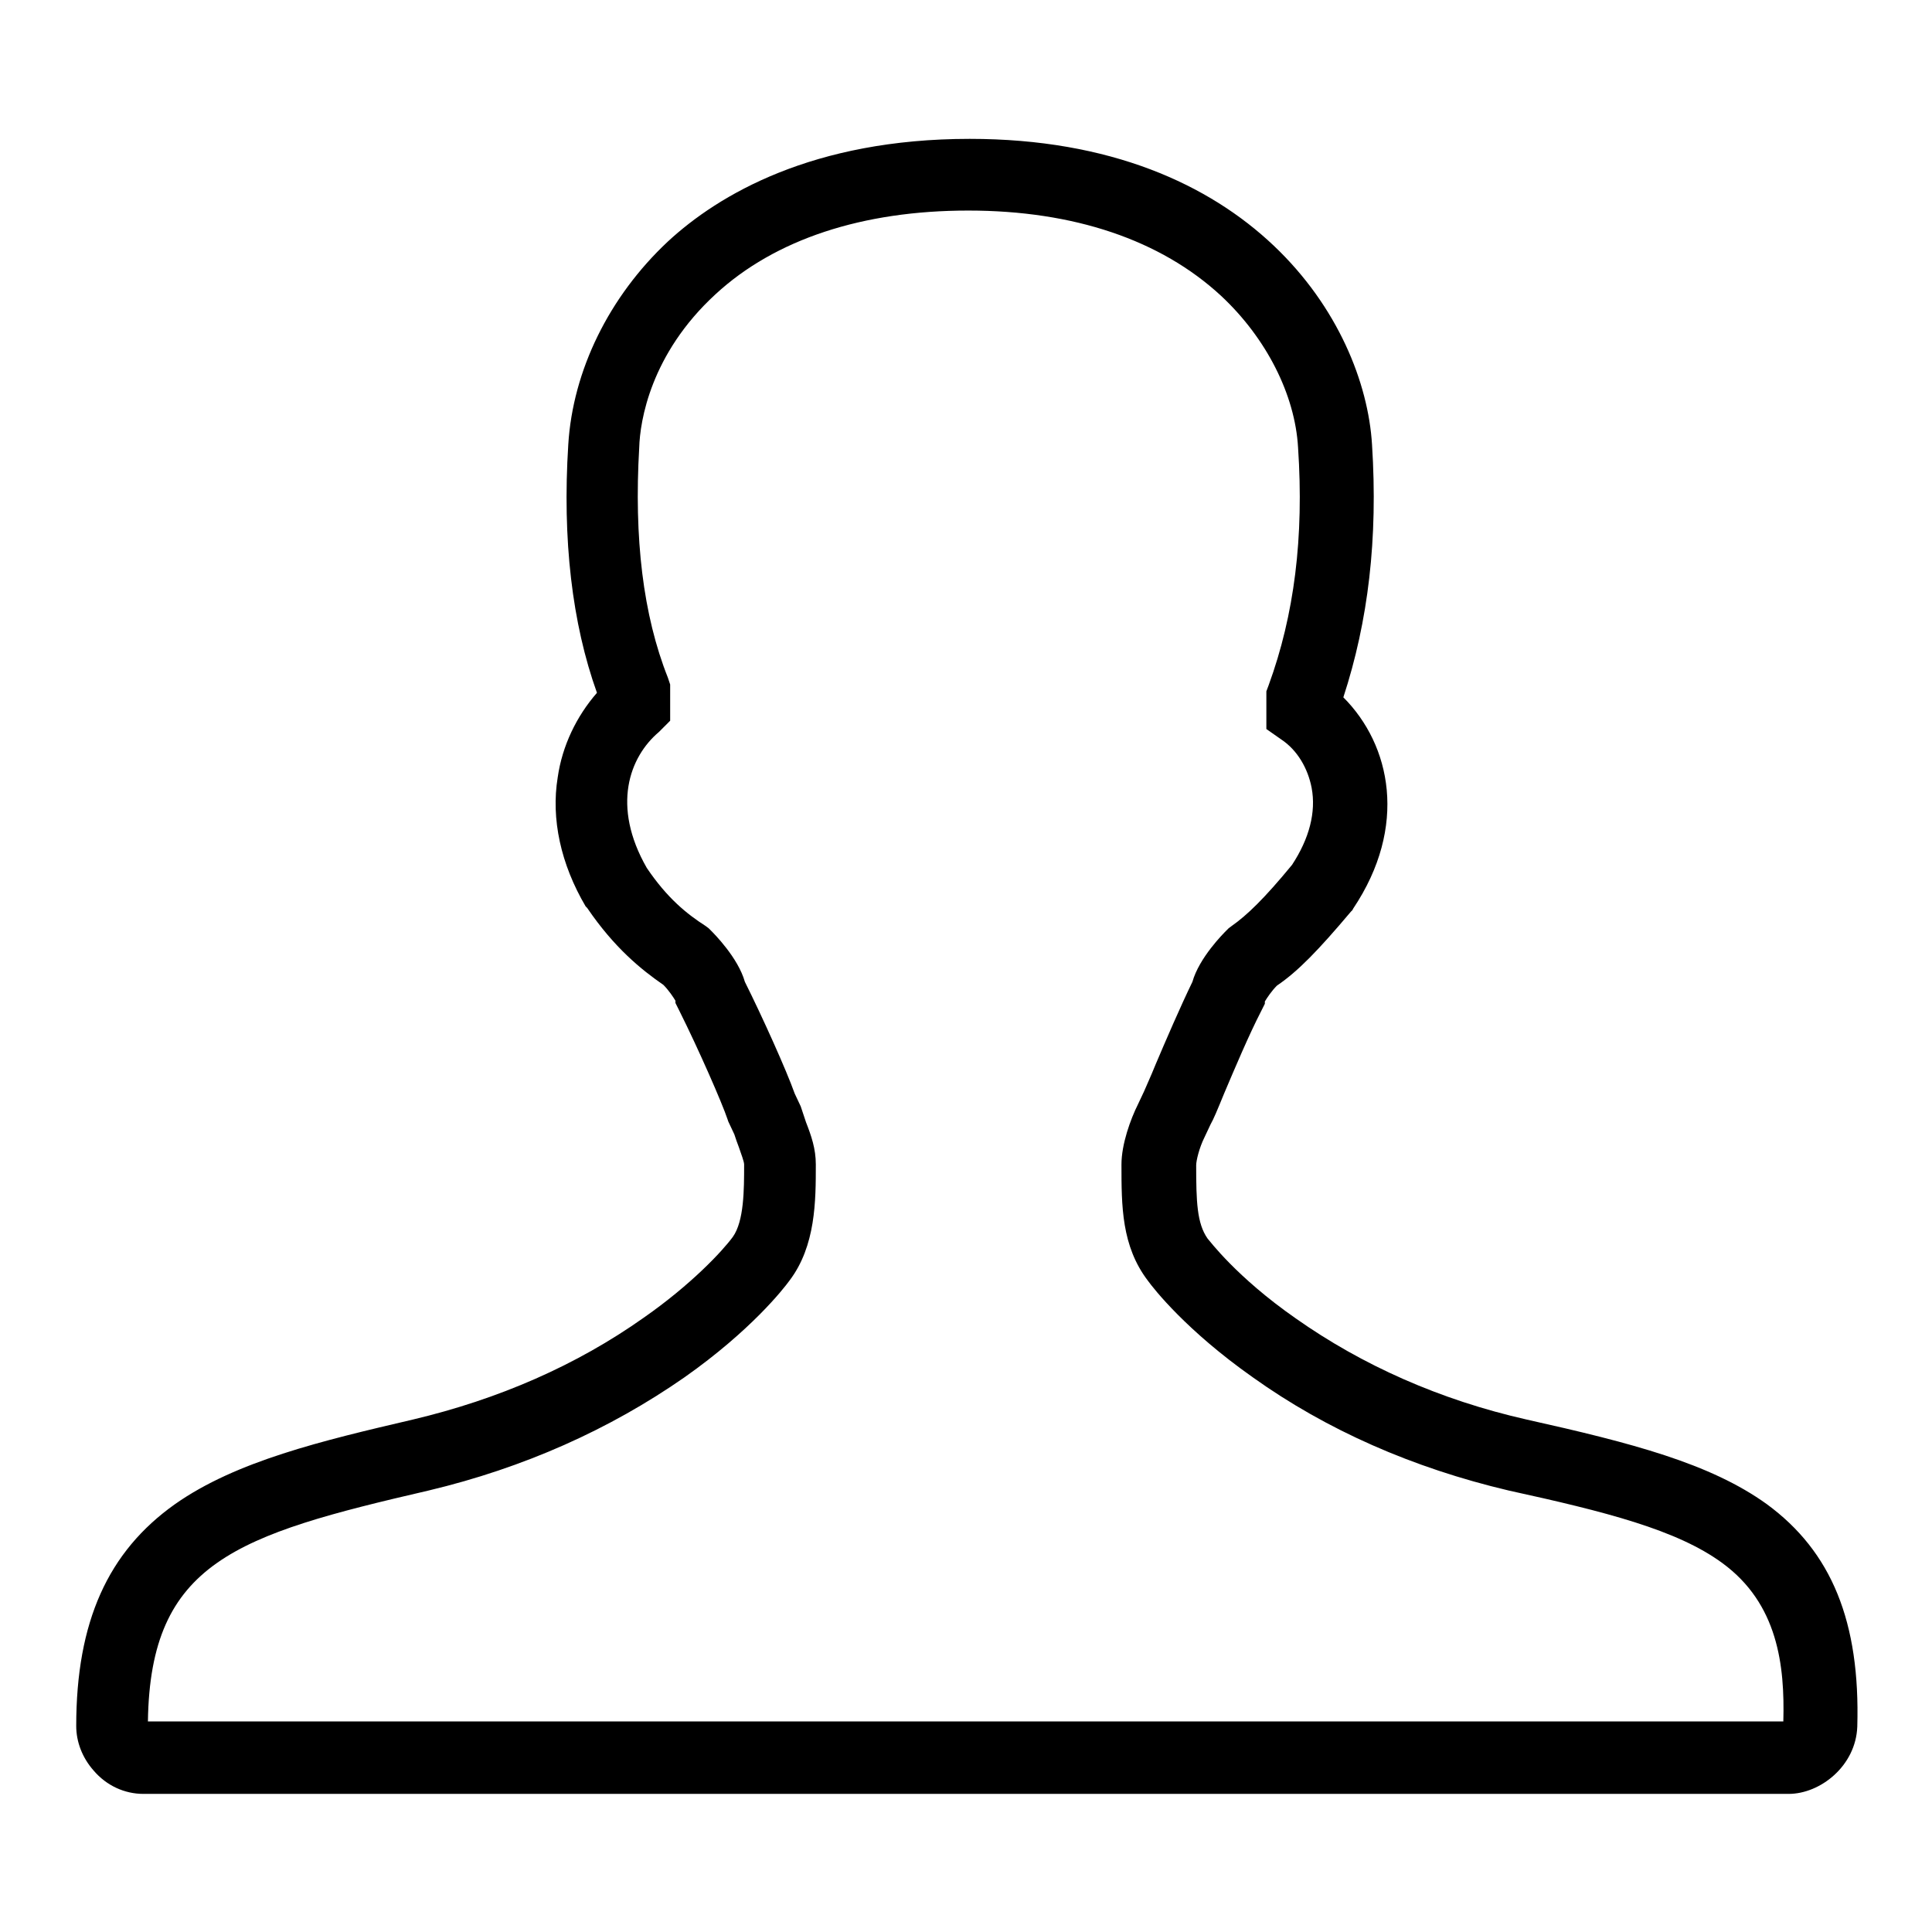 <?xml version="1.0" encoding="utf-8"?>
<!-- Svg Vector Icons : http://www.onlinewebfonts.com/icon -->
<!DOCTYPE svg PUBLIC "-//W3C//DTD SVG 1.1//EN" "http://www.w3.org/Graphics/SVG/1.1/DTD/svg11.dtd">
<svg version="1.1" xmlns="http://www.w3.org/2000/svg" xmlns:xlink="http://www.w3.org/1999/xlink" x="0px" y="0px" viewBox="0 0 256 256" enable-background="new 0 0 256 256" xml:space="preserve">
<g> <path fill="#000000" d="M237,237.7H19c-2.5,0-4.9-1.1-6.6-3.1c-1.5-1.7-2.3-3.8-2.3-5.9c0-13.8,4.2-23.1,13.1-29.4 c8.1-5.7,19.5-8.4,31.5-11.2c11.4-2.7,21.7-7.2,30.6-13.5c6.3-4.4,10.4-8.8,11.8-10.7c1.5-2.1,1.5-6.3,1.5-9.6 c0-0.4-0.4-1.4-0.7-2.3c-0.2-0.5-0.4-1.1-0.6-1.7l-0.8-1.7l-0.1-0.3c-0.7-2.1-3.8-9.2-6.4-14.4l-0.5-1v-0.3 c-0.3-0.5-0.9-1.4-1.6-2.1c-2.9-2-6.5-4.9-10.1-10.2l-0.2-0.2c-3.3-5.6-4.6-11.6-3.7-17.1c0.6-4.2,2.5-8.1,5.2-11.2 c-3.3-9.2-4.6-20.3-3.8-32.9c0.6-9.8,5.4-19.6,13.2-26.9c6.7-6.2,19.2-13.6,40-13.6c37.3,0,52.3,24.2,53.3,40.5 c0.8,12.5-0.5,23.4-3.8,33.5c6.3,6.3,8.6,17.1,1.3,28l-0.1,0.2l-0.2,0.2c-4.3,5.1-7,7.9-9.8,9.8c-0.7,0.7-1.3,1.6-1.6,2.1v0.3 l-0.5,1c-1.6,3.1-3.5,7.6-4.9,10.9c-0.9,2.2-1.4,3.4-1.8,4.1l0,0l-0.8,1.7c-0.7,1.4-1.1,3.1-1.1,3.7c0,4.8,0.1,7.7,1.5,9.7 c0.2,0.2,3.8,5.1,11.7,10.6c8.8,6.2,19.1,10.8,30.6,13.4c13.9,3.1,24.3,5.8,31.8,11.2c8.6,6.3,12.4,15.6,12,29.5 C245.9,234,241.2,237.7,237,237.7z M19.6,228.1h216.7c0.2-7.4-0.7-15.6-8.1-21c-6-4.4-15.5-6.8-28.3-9.6l0,0 c-12.7-3-24.1-8-33.9-15c-8.8-6.2-13.1-11.7-13.9-12.8c-3.5-4.6-3.5-9.9-3.5-15.4c0-2.7,1.2-6,2.2-8l0.8-1.7c0.2-0.5,0.9-2,1.5-3.5 c1.4-3.3,3.3-7.7,4.9-11c0.9-3.2,4.1-6.4,4.5-6.8l0.3-0.3l0.4-0.3c2-1.4,4.3-3.6,8-8.1c2.3-3.5,3.2-7,2.6-10.2 c-0.5-2.6-1.9-5-4-6.4l-2-1.4v-5l0.3-0.8c3.4-9.3,4.7-19.6,3.9-31.5c-0.4-7-4.2-14.5-10.2-20.1c-8-7.4-19.5-11.3-33.5-11.3 c-14,0-25.6,3.8-33.5,11.1c-8.6,7.9-10,16.8-10.1,20.3l0,0c-0.7,12,0.5,22.2,3.8,30.5l0.3,0.9v4.8L87.3,97c-3.9,3.3-6.3,9.8-1.6,18 c2.7,4,5.3,6.1,7.8,7.7l0.4,0.3l0.3,0.3c0.4,0.4,3.6,3.6,4.5,6.8c2.3,4.6,5.5,11.7,6.6,14.8l0.8,1.7l0.1,0.3 c0.2,0.6,0.4,1.2,0.6,1.8c0.7,1.8,1.3,3.5,1.3,5.6c0,4.8,0,10.8-3.5,15.4c-0.8,1.1-5.1,6.6-13.9,12.8c-9.9,6.9-21.3,12-33.9,15 C31.3,203.4,19.9,207,19.6,228.1z"/></g>
</svg>